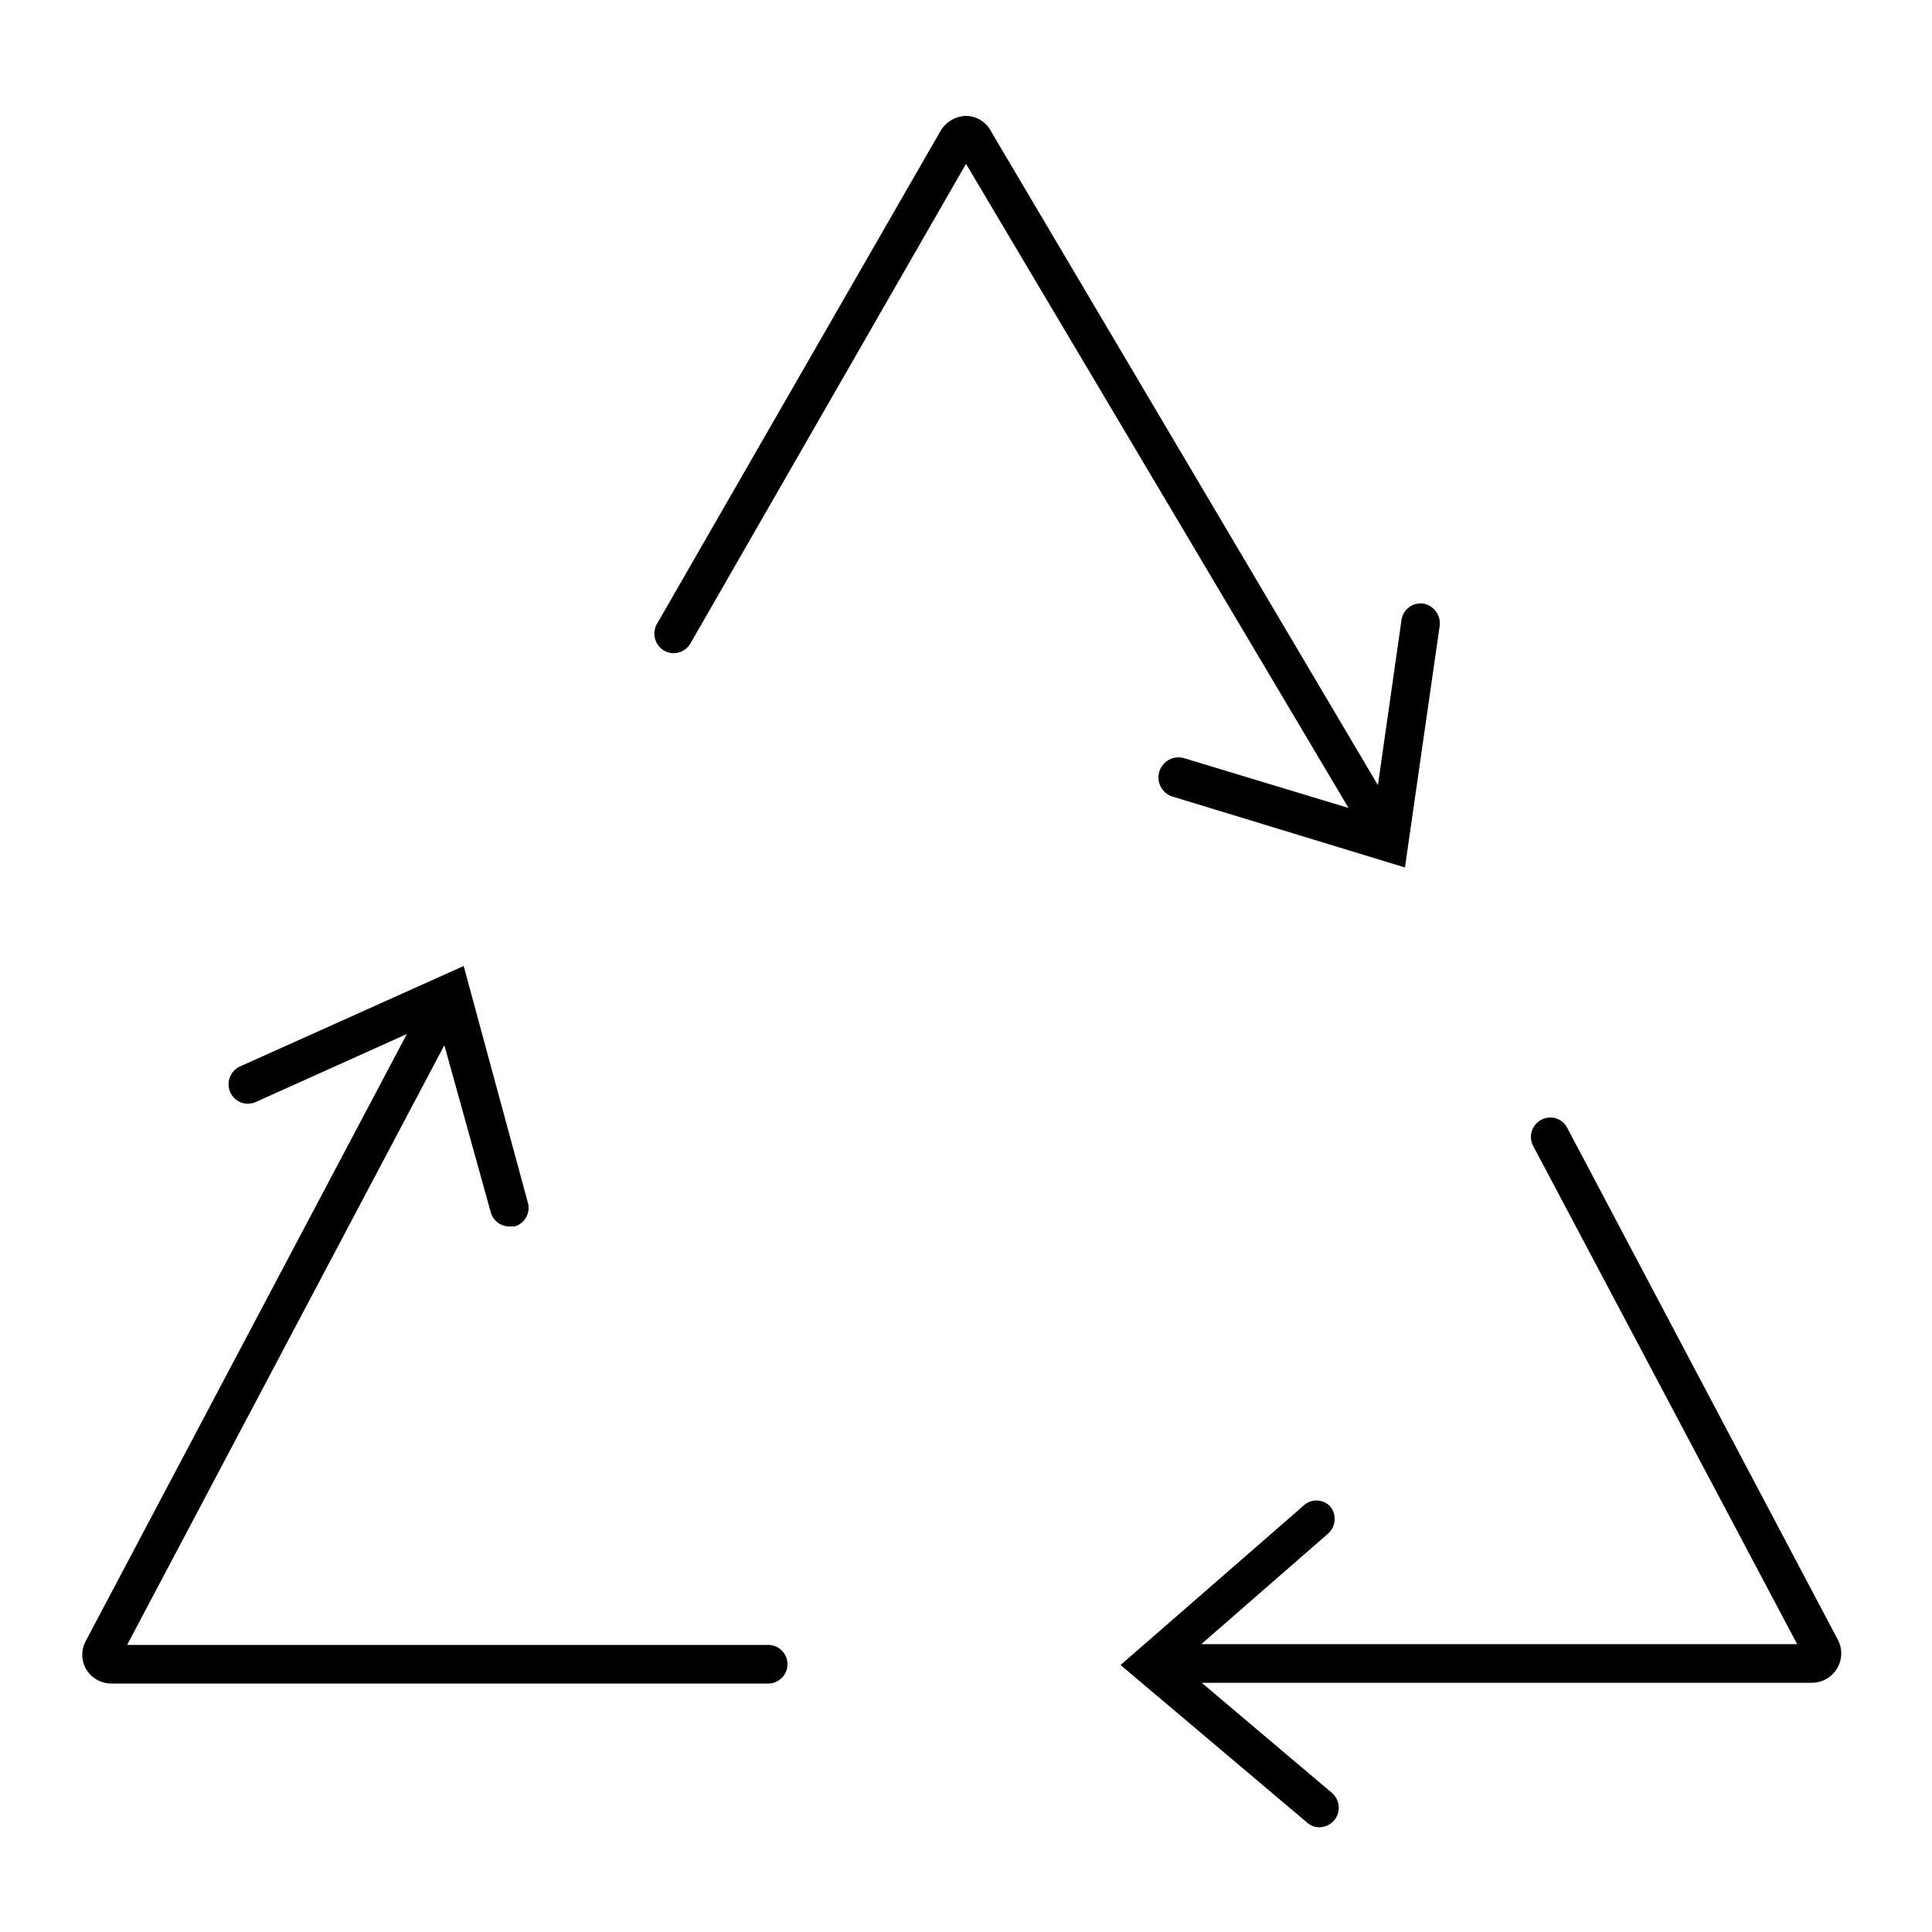 <svg id="Layer_1" data-name="Layer 1" xmlns="http://www.w3.org/2000/svg" viewBox="0 0 50 50"><path d="M19.87,42.57H3.29L11.5,27.05l1.2,4.32a.5.5,0,0,0,.48.37l.14,0a.5.5,0,0,0,.34-.62L12,25,6.21,27.6a.51.51,0,0,0-.25.67.5.5,0,0,0,.66.25l3.91-1.76L2.23,42.45a.75.75,0,0,0,0,.75.76.76,0,0,0,.65.37h17a.5.5,0,0,0,.5-.5A.5.5,0,0,0,19.87,42.57Z"/><path d="M30.64,19.62a.5.5,0,1,0-.28,1l6,1.83.9-6.26a.52.52,0,0,0-.43-.57.5.5,0,0,0-.56.43l-.61,4.27-10-16.9A.74.74,0,0,0,25,3h0a.79.79,0,0,0-.66.39L17,16.15a.51.51,0,0,0,.19.69.5.5,0,0,0,.68-.19L25,4.24l9.9,16.67Z"/><path d="M47.56,42.43l-7-13.24a.49.49,0,0,0-.67-.21.5.5,0,0,0-.21.68l6.83,12.89H31.09l3.28-2.86a.51.51,0,0,0,.05-.71.49.49,0,0,0-.7,0L29,43.09l4.83,4.08a.47.47,0,0,0,.32.12.53.53,0,0,0,.38-.18.51.51,0,0,0-.06-.71l-3.37-2.85H46.88a.76.76,0,0,0,.68-1.12Z"/></svg>